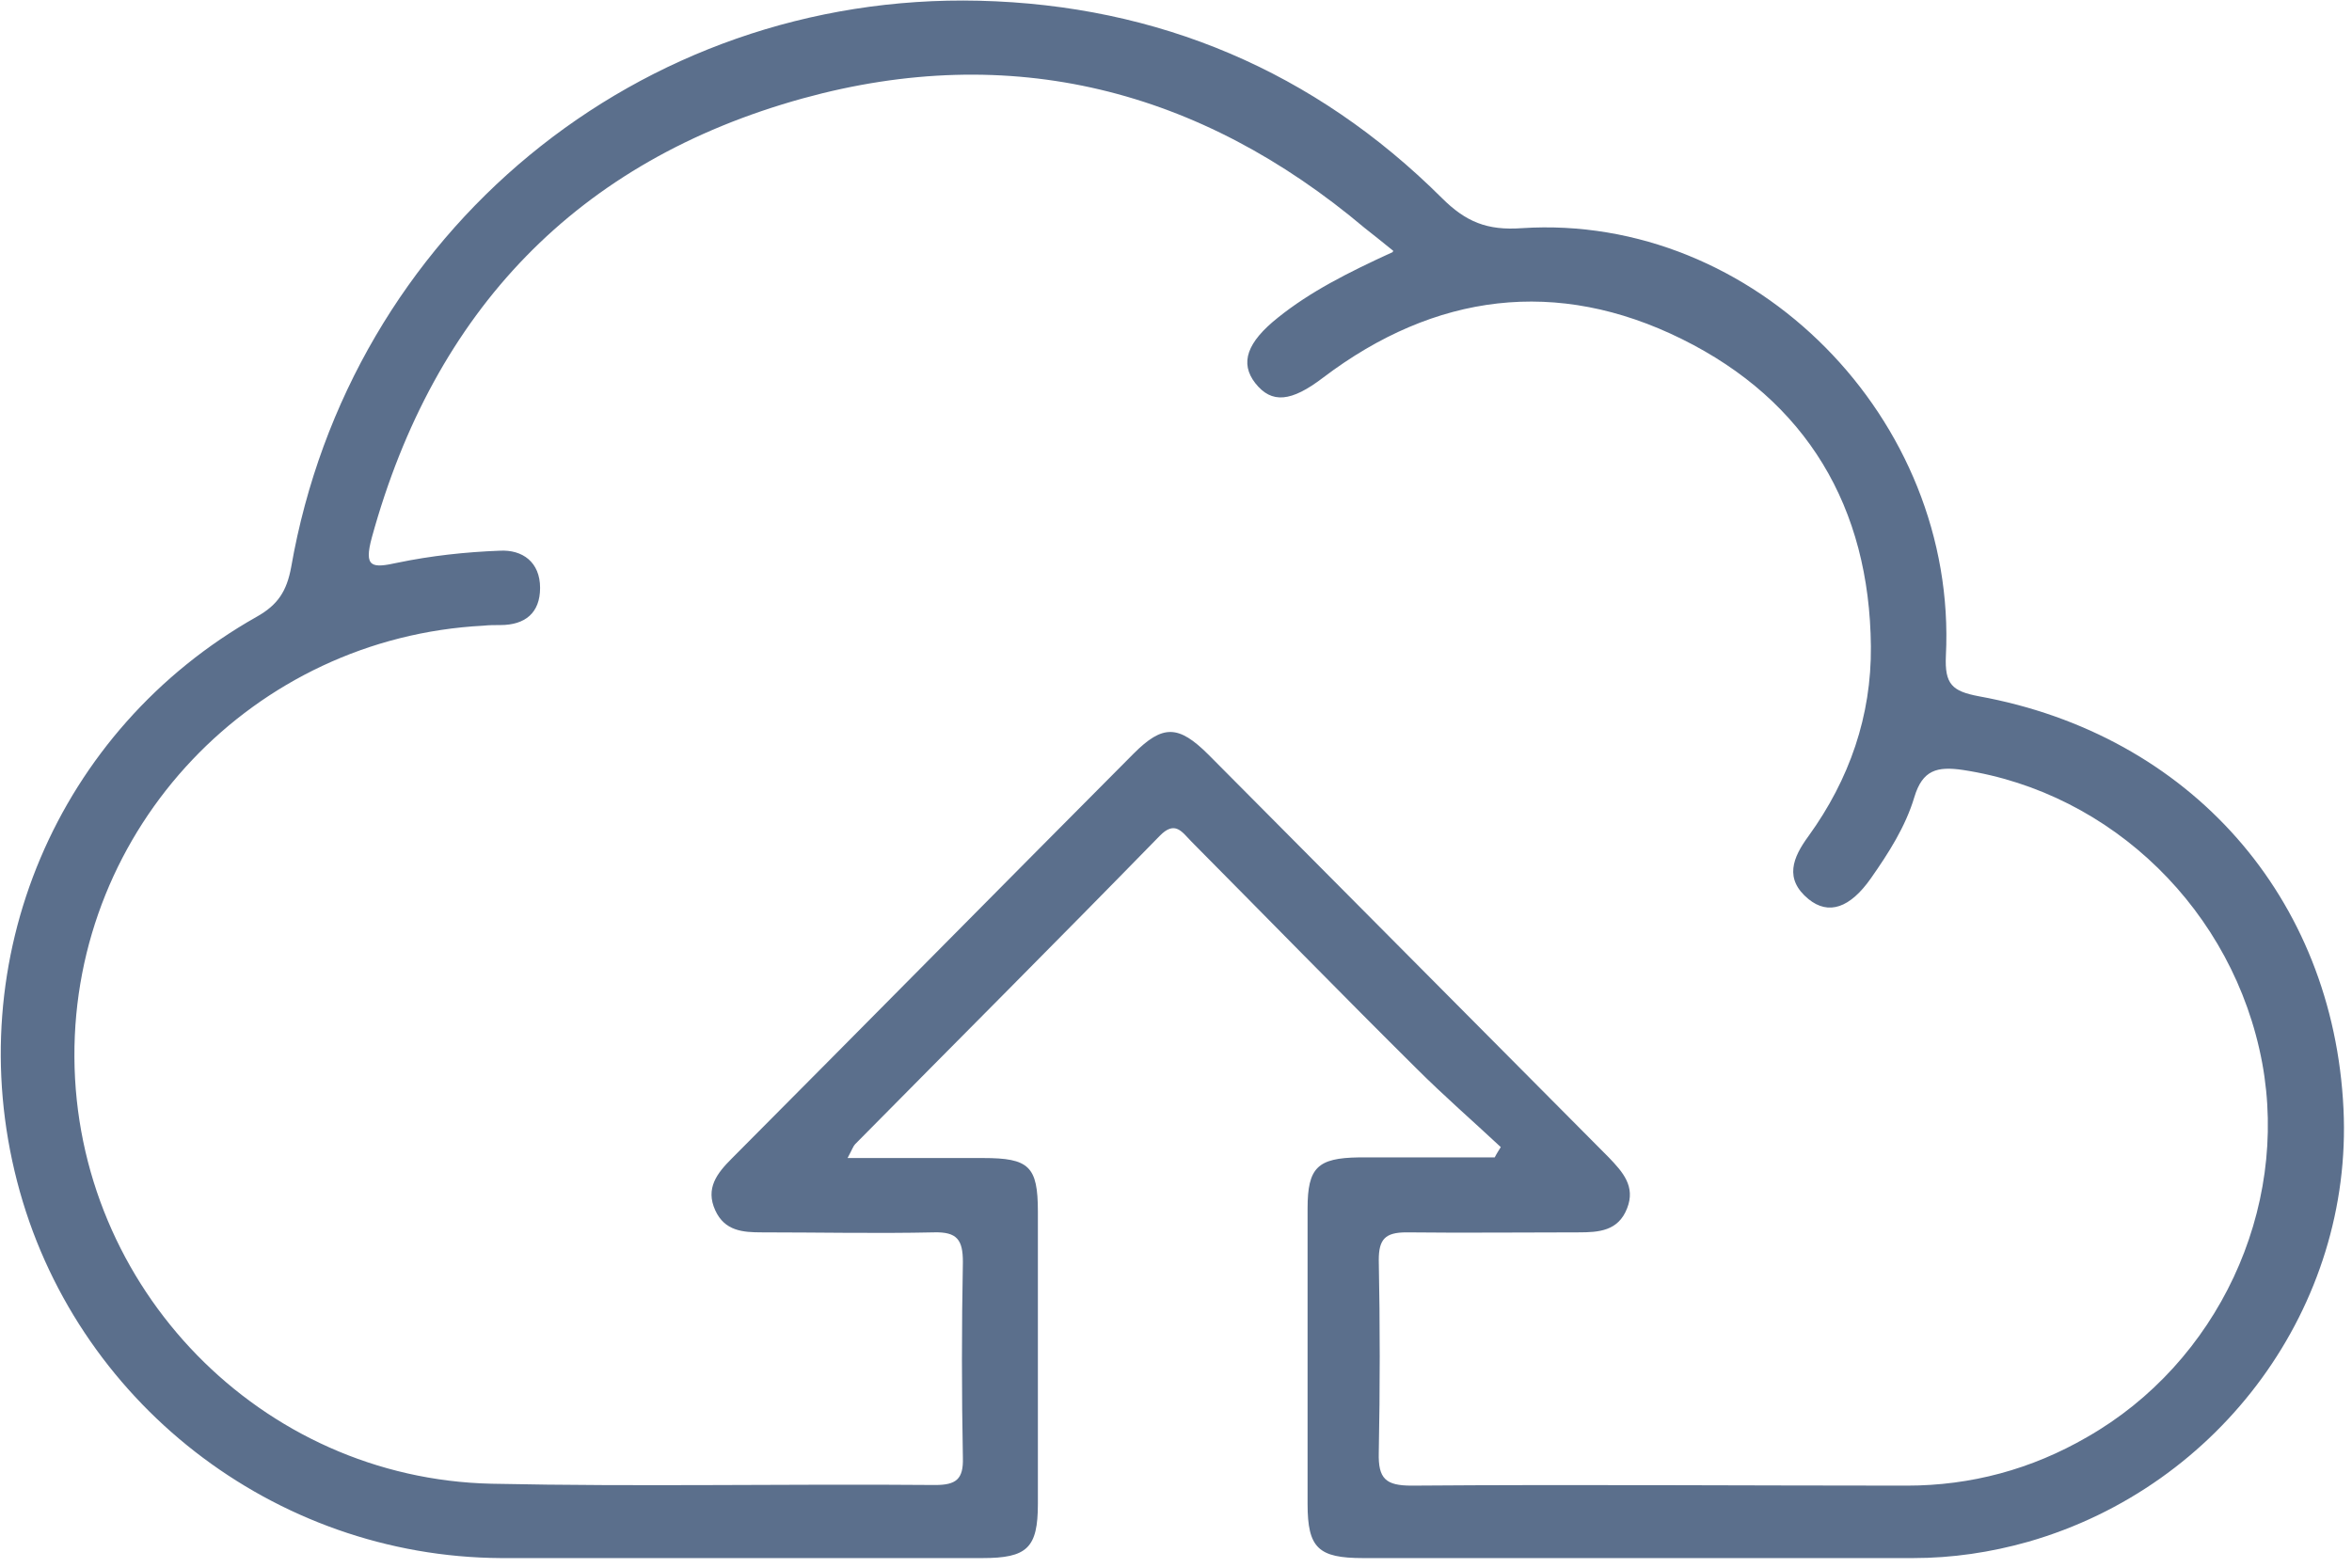 <svg width="105" height="70" viewBox="0 0 105 70" fill="none" xmlns="http://www.w3.org/2000/svg">
<path d="M62.199 11.2C61.637 10.75 61.299 10.469 60.933 10.188C53.563 3.971 45.124 1.833 35.841 4.393C25.77 7.178 19.385 13.873 16.6 24C16.234 25.35 16.6 25.378 17.753 25.125C19.244 24.815 20.791 24.647 22.31 24.59C23.323 24.534 24.111 25.097 24.111 26.25C24.111 27.375 23.436 27.91 22.339 27.91C22.085 27.91 21.832 27.91 21.579 27.938C11.311 28.472 3.266 36.968 3.322 47.207C3.379 57.503 11.649 66.026 21.945 66.251C28.555 66.392 35.138 66.251 41.748 66.308C42.677 66.308 43.014 66.055 42.986 65.098C42.93 62.173 42.93 59.275 42.986 56.35C42.986 55.365 42.733 54.999 41.692 55.027C39.132 55.084 36.572 55.027 34.013 55.027C33.169 55.027 32.353 54.971 31.931 54.043C31.481 53.058 32.015 52.383 32.662 51.736C38.654 45.716 44.618 39.668 50.61 33.648C51.904 32.354 52.607 32.354 53.957 33.705C59.921 39.696 65.856 45.688 71.82 51.68C72.439 52.327 73.029 52.974 72.636 53.959C72.242 54.971 71.37 55.027 70.47 55.027C67.91 55.027 65.35 55.056 62.79 55.027C61.834 55.027 61.552 55.337 61.552 56.265C61.609 59.135 61.609 62.004 61.552 64.873C61.524 66.026 61.862 66.336 63.015 66.336C70.385 66.28 77.755 66.336 85.126 66.336C87.995 66.336 90.695 65.605 93.171 64.17C98.994 60.85 102.201 54.015 100.991 47.46C99.725 40.681 94.296 35.392 87.629 34.38C86.476 34.211 85.829 34.38 85.463 35.589C85.069 36.911 84.31 38.093 83.522 39.218C82.594 40.54 81.637 40.878 80.737 40.147C79.64 39.246 80.034 38.29 80.737 37.333C82.566 34.802 83.55 31.96 83.522 28.866C83.466 22.649 80.653 17.895 75.083 15.139C69.513 12.382 64.056 13.085 59.077 16.855C57.642 17.952 56.77 18.036 56.039 17.108C55.336 16.207 55.673 15.279 57.051 14.182C58.486 13.029 60.146 12.185 62.171 11.257M67.01 51.23C65.744 50.048 64.45 48.923 63.24 47.714C59.864 44.366 56.545 40.962 53.198 37.587C52.776 37.165 52.466 36.602 51.763 37.333C47.262 41.947 42.705 46.504 38.176 51.089C38.092 51.174 38.035 51.342 37.838 51.708C39.948 51.708 41.917 51.708 43.886 51.708C45.94 51.708 46.334 52.074 46.334 54.099C46.334 58.459 46.334 62.791 46.334 67.152C46.334 69.121 45.856 69.571 43.858 69.571C36.685 69.571 29.54 69.571 22.367 69.571C12.212 69.515 3.294 62.566 0.763 52.749C-1.797 42.847 2.535 32.579 11.452 27.544C12.409 27.01 12.802 26.391 12.999 25.322C15.615 10.356 28.527 -0.333 43.718 0.033C51.707 0.229 58.683 3.183 64.365 8.837C65.434 9.906 66.391 10.3 67.938 10.188C78.318 9.512 87.404 18.711 86.87 29.288C86.813 30.554 87.151 30.863 88.332 31.088C97.784 32.804 104.17 40.09 104.62 49.514C105.042 58.291 99.163 66.364 90.555 68.84C88.867 69.318 87.151 69.571 85.407 69.571C77.221 69.571 69.035 69.571 60.849 69.571C58.852 69.571 58.374 69.121 58.374 67.152C58.374 62.763 58.374 58.347 58.374 53.959C58.374 52.13 58.824 51.708 60.652 51.68C62.678 51.68 64.703 51.68 66.728 51.68C66.813 51.511 66.925 51.342 67.01 51.202" fill="#5B6F8C"/>
</svg>
